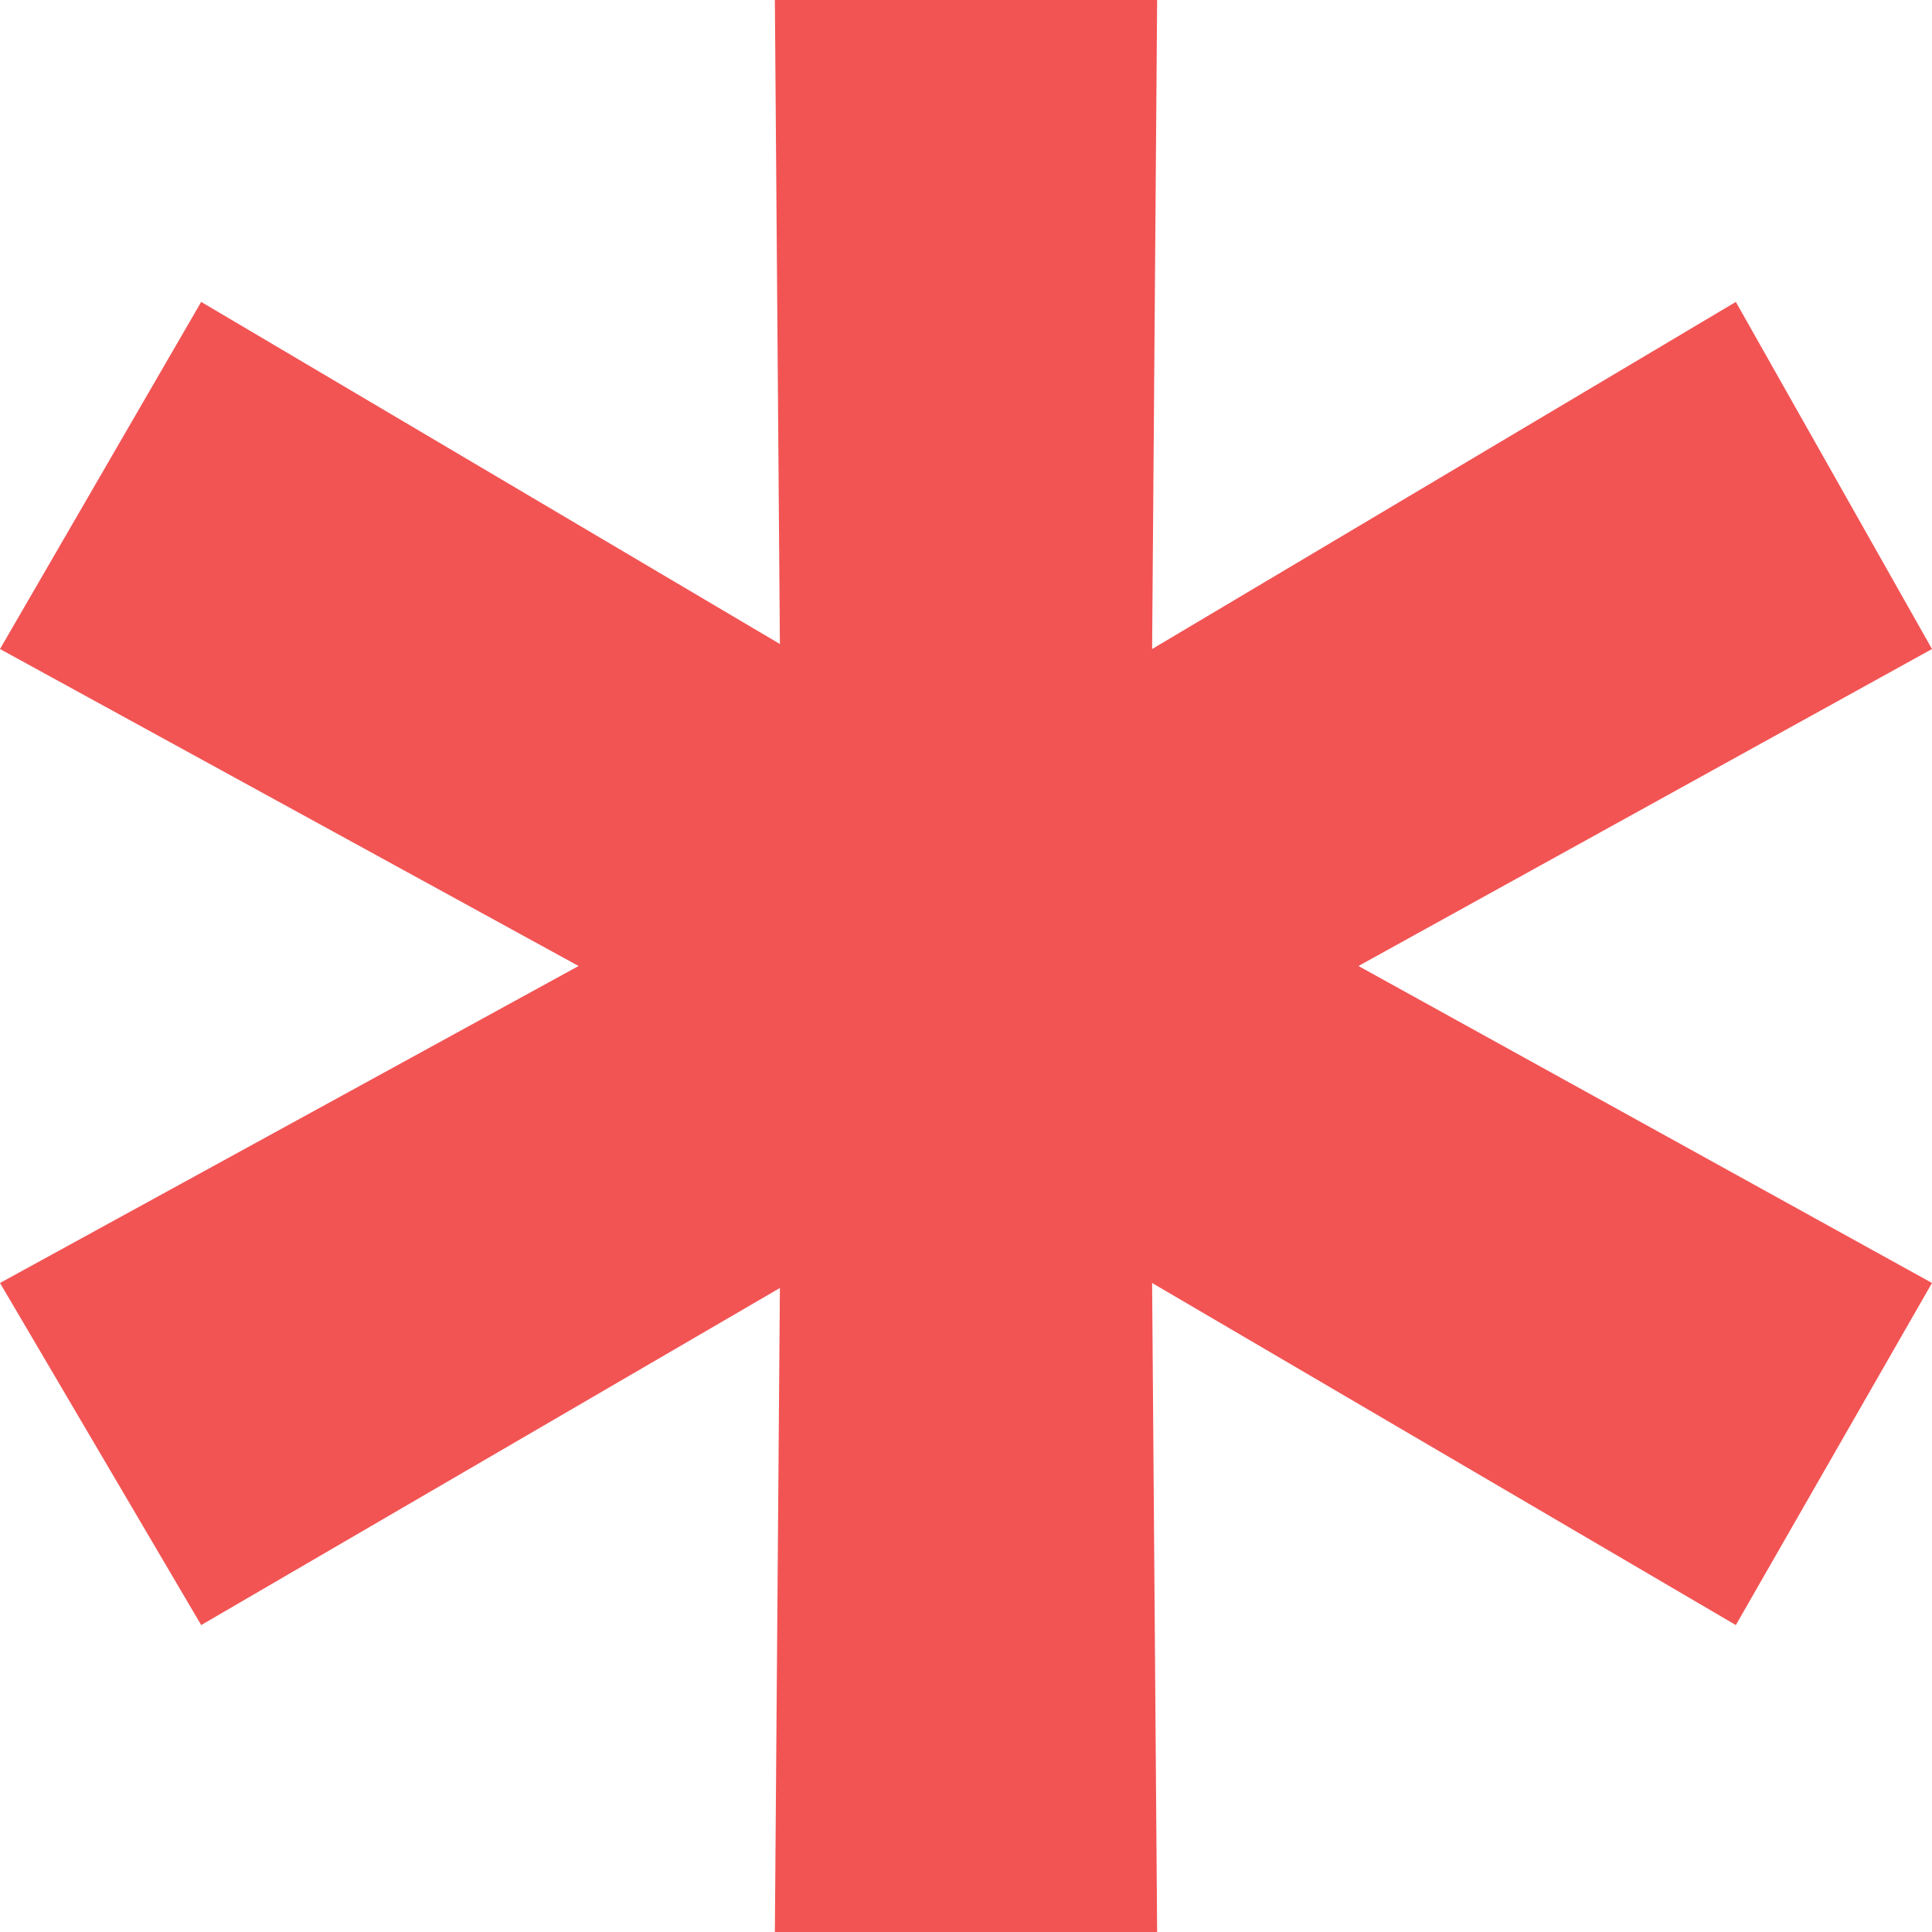 <?xml version="1.0" encoding="UTF-8"?> <svg xmlns="http://www.w3.org/2000/svg" width="15" height="15" viewBox="0 0 15 15" fill="none"> <path d="M10.547 7.5L15 9.961L13.477 12.617L8.945 9.961L8.984 15H6.016L6.055 10L1.562 12.617L0 9.961L4.492 7.5L0 5.039L1.562 2.344L6.055 5L6.016 0H8.984L8.945 5.039L13.477 2.344L15 5.039L10.547 7.5Z" fill="#F25454"></path> </svg> 